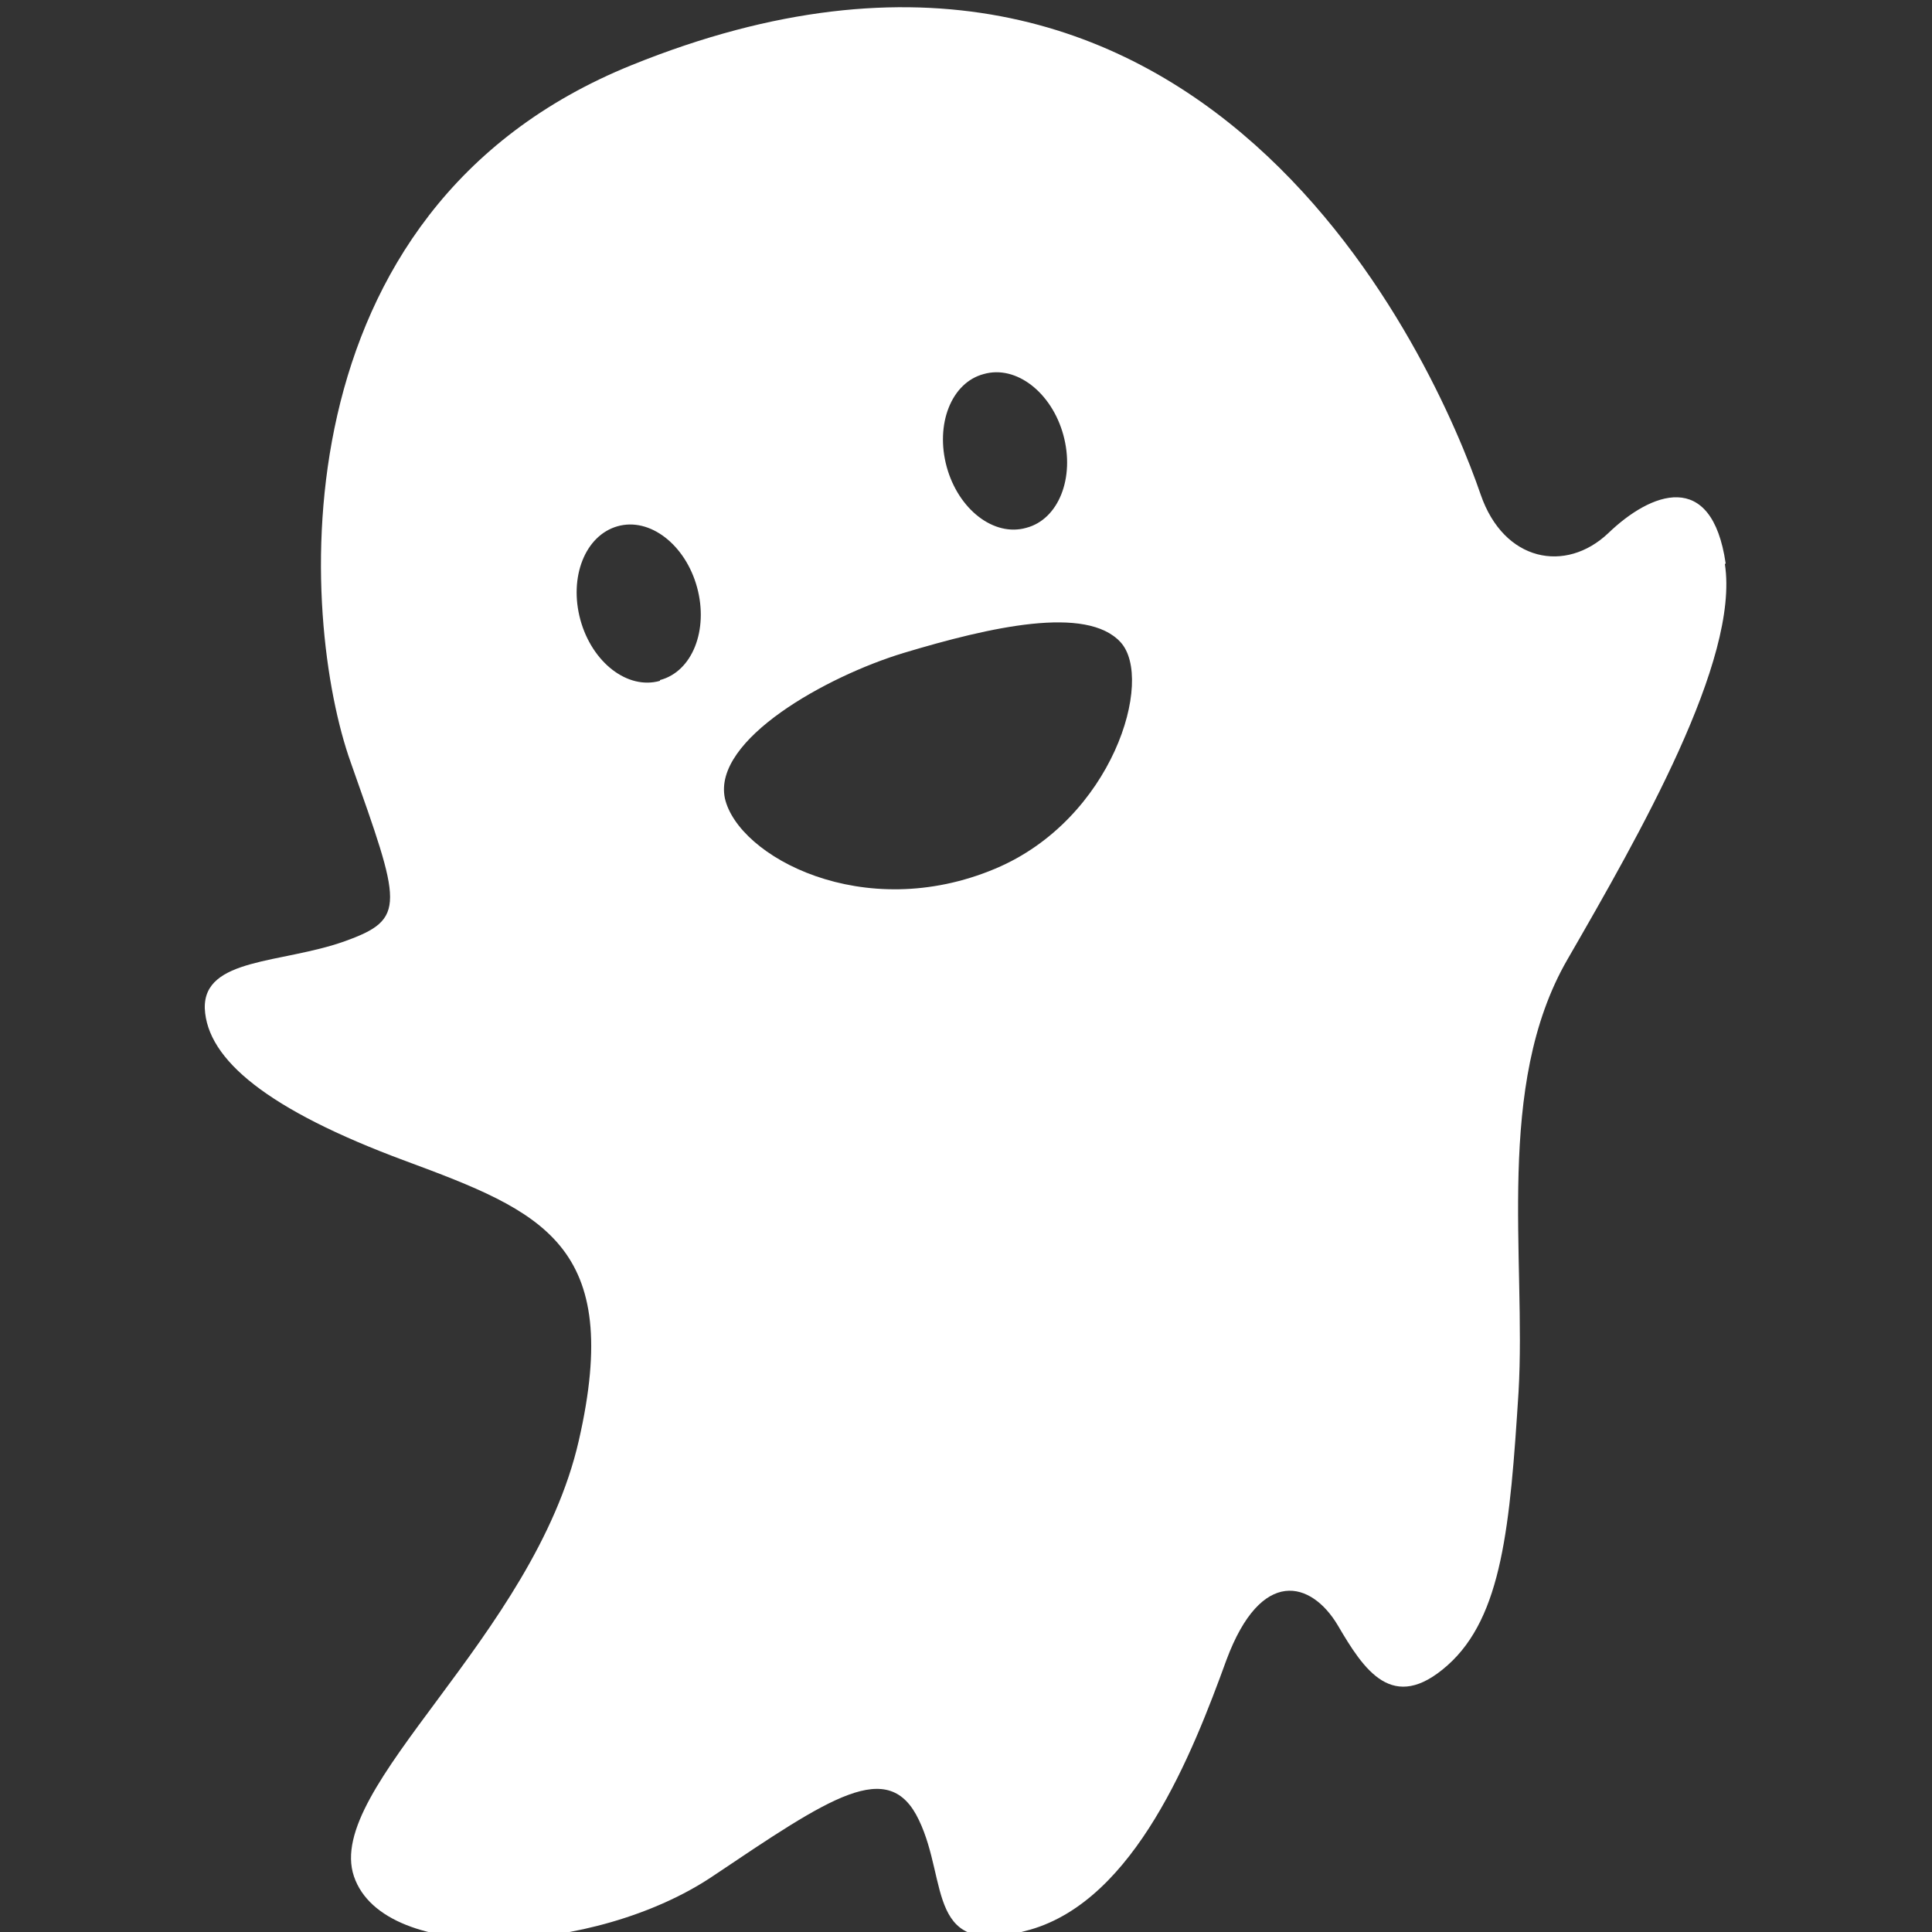 <?xml version="1.0" encoding="UTF-8"?>
<svg id="Layer_1" data-name="Layer 1" xmlns="http://www.w3.org/2000/svg" version="1.1" viewBox="0 0 250 250">
  <rect x="0" y="0" width="250" height="250" fill="#333333" stroke="none"/>
  <path
    d="M223.3,72.9c-1.8-12.3-9.7-9.2-15.2-3.9-5.5,5.2-13.5,3.7-16.5-5-5.7-16.6-35.6-85.6-109.8-55.6-46.6,18.8-43,71.9-36.4,90.3,6.5,18.4,7.3,20.2-.8,23.1-8.1,2.9-18.3,2.1-18.1,8.7.3,6.6,8.1,13.1,25.9,19.7,17.8,6.6,28.3,10.8,22.5,36.2-5.8,25.4-33,44.9-29.1,56.4,3.9,11.5,31.2,10.2,46.4,0,15.2-10.2,22.8-15.5,26.7-7.3,3.9,8.1.8,18.1,14.4,14.2,13.6-3.9,21-22.8,25.4-34.9,4.5-12.1,11-10.2,14.4-4.5,3.4,5.8,7.1,11.5,14.2,5.2,7.1-6.3,8.1-18.1,9.2-35.4,1-17.3-3.1-39.6,6.3-55.9,9.4-16.3,22.3-38.8,20.4-51.2ZM85.4,88.1c-4.2,1.2-8.8-2.4-10.3-7.9-1.5-5.5.6-10.9,4.8-12.1,4.2-1.2,8.8,2.4,10.3,7.9,1.5,5.5-.6,10.9-4.8,12ZM127.3,48.4c4.2-1.2,8.8,2.4,10.3,7.9,1.5,5.5-.6,10.9-4.8,12-4.2,1.2-8.8-2.4-10.3-7.9-1.5-5.5.6-10.9,4.8-12ZM128.8,112.4c-17.1,7.2-33.3-1.6-35-9.1-1.6-7.6,13.2-15.8,23.1-18.8,11.3-3.4,23.7-6.2,28.1-1.4,4.4,4.8-1,22.9-16.2,29.3Z"
    fill="#fff" stroke-width="0" />
</svg>
